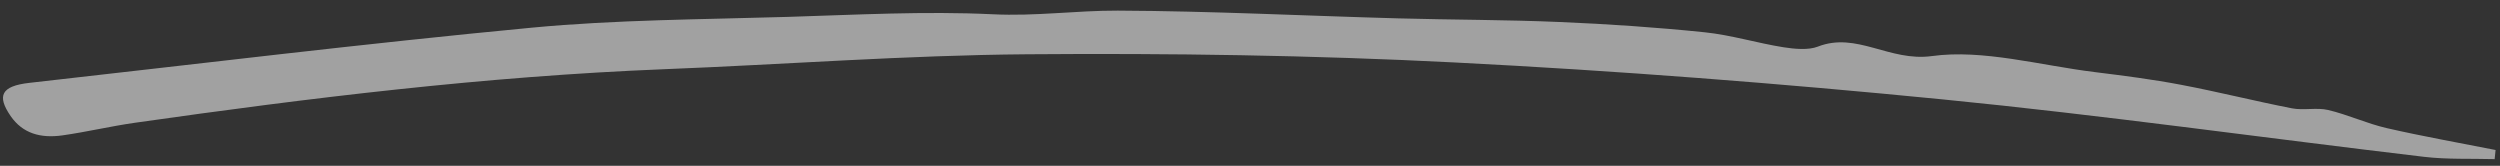 <svg width="196" height="13" viewBox="0 0 196 13" fill="none" xmlns="http://www.w3.org/2000/svg">
<rect x="0" y="0" width="196" height="13" fill="#333333" stroke="none"/>
<path opacity="0.54" d="M195.593 12.476C193.74 12.424 191.869 12.511 190.038 12.294C177.449 10.805 164.884 9.032 152.266 7.788C139.552 6.536 126.787 5.544 114.027 4.896C102.865 4.327 91.675 4.166 80.526 4.255C71.018 4.33 61.552 5.054 52.061 5.426C38.041 5.985 24.281 7.675 10.582 9.624C8.674 9.896 6.821 10.339 4.913 10.611C3.175 10.86 1.773 10.459 0.832 9.096C-0.257 7.51 0.089 6.748 2.296 6.497C15.421 5.026 28.522 3.419 41.698 2.169C48.31 1.543 55.067 1.527 61.769 1.324C67.115 1.16 72.487 0.863 77.832 1.119C81.188 1.285 84.374 0.822 87.632 0.833C94.951 0.866 102.283 1.239 109.609 1.44C113.845 1.557 118.078 1.545 122.309 1.727C126.093 1.886 129.889 2.143 133.661 2.533C135.73 2.749 137.75 3.375 139.817 3.704C140.695 3.845 141.794 3.939 142.512 3.657C145.565 2.46 148.119 4.856 151.466 4.396C155.444 3.845 159.965 5.129 164.243 5.654C166.489 5.933 168.749 6.22 170.962 6.642C173.892 7.196 176.772 7.924 179.694 8.494C180.604 8.669 181.649 8.414 182.534 8.625C184.093 8.997 185.547 9.682 187.114 10.043C189.938 10.691 192.802 11.196 195.654 11.76C195.634 11.995 195.607 12.23 195.58 12.464L195.593 12.476Z" fill="white"/>
</svg>
